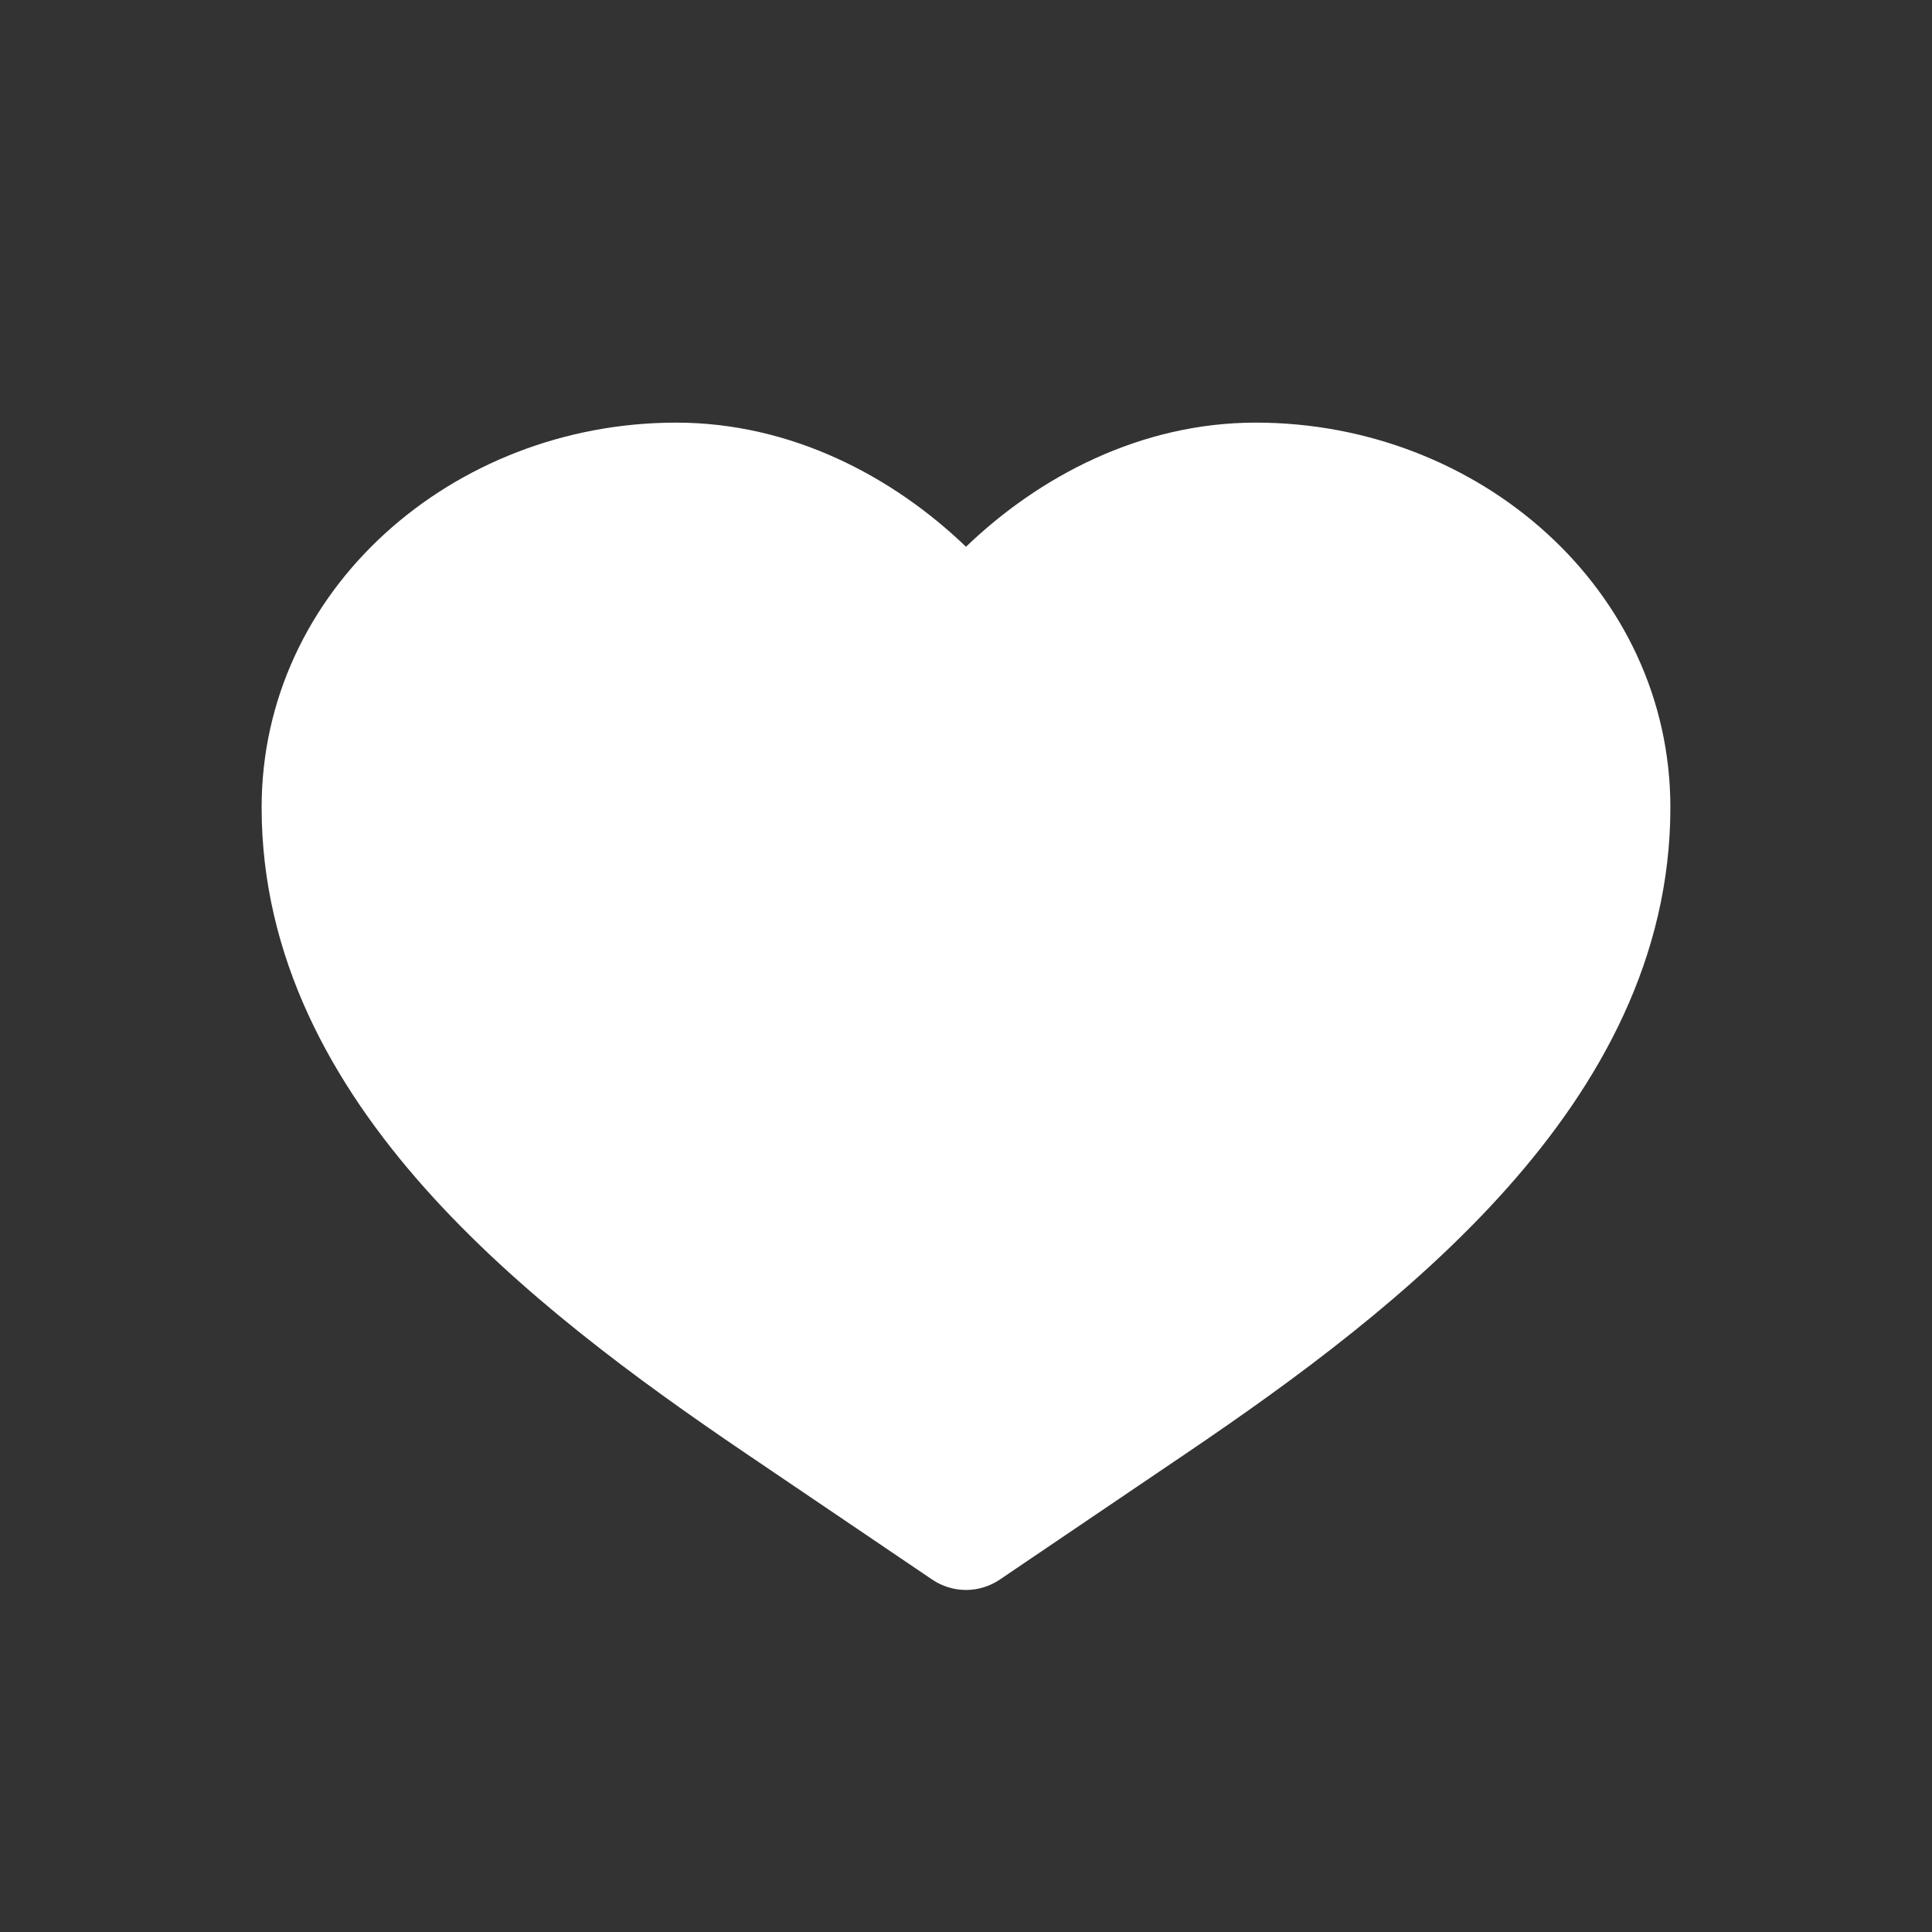 <svg width="24" height="24" viewBox="0 0 24 24" fill="none" xmlns="http://www.w3.org/2000/svg">
<rect x="0" y="0" width="24" height="24" fill="#333333" stroke="none"/>
<path d="M8.4 5.25C5.62 5.25 3.25 7.33 3.25 10.03C3.25 11.893 4.122 13.461 5.278 14.76C6.431 16.055 7.918 17.142 9.261 18.052L11.58 19.622C11.704 19.706 11.85 19.751 12 19.751C12.15 19.751 12.296 19.706 12.42 19.622L14.739 18.052C16.083 17.142 17.569 16.055 18.721 14.76C19.878 13.461 20.75 11.893 20.75 10.03C20.75 7.33 18.38 5.25 15.6 5.25C14.166 5.25 12.905 5.922 12 6.792C11.095 5.922 9.833 5.25 8.4 5.25Z" fill="white"/>
</svg>
